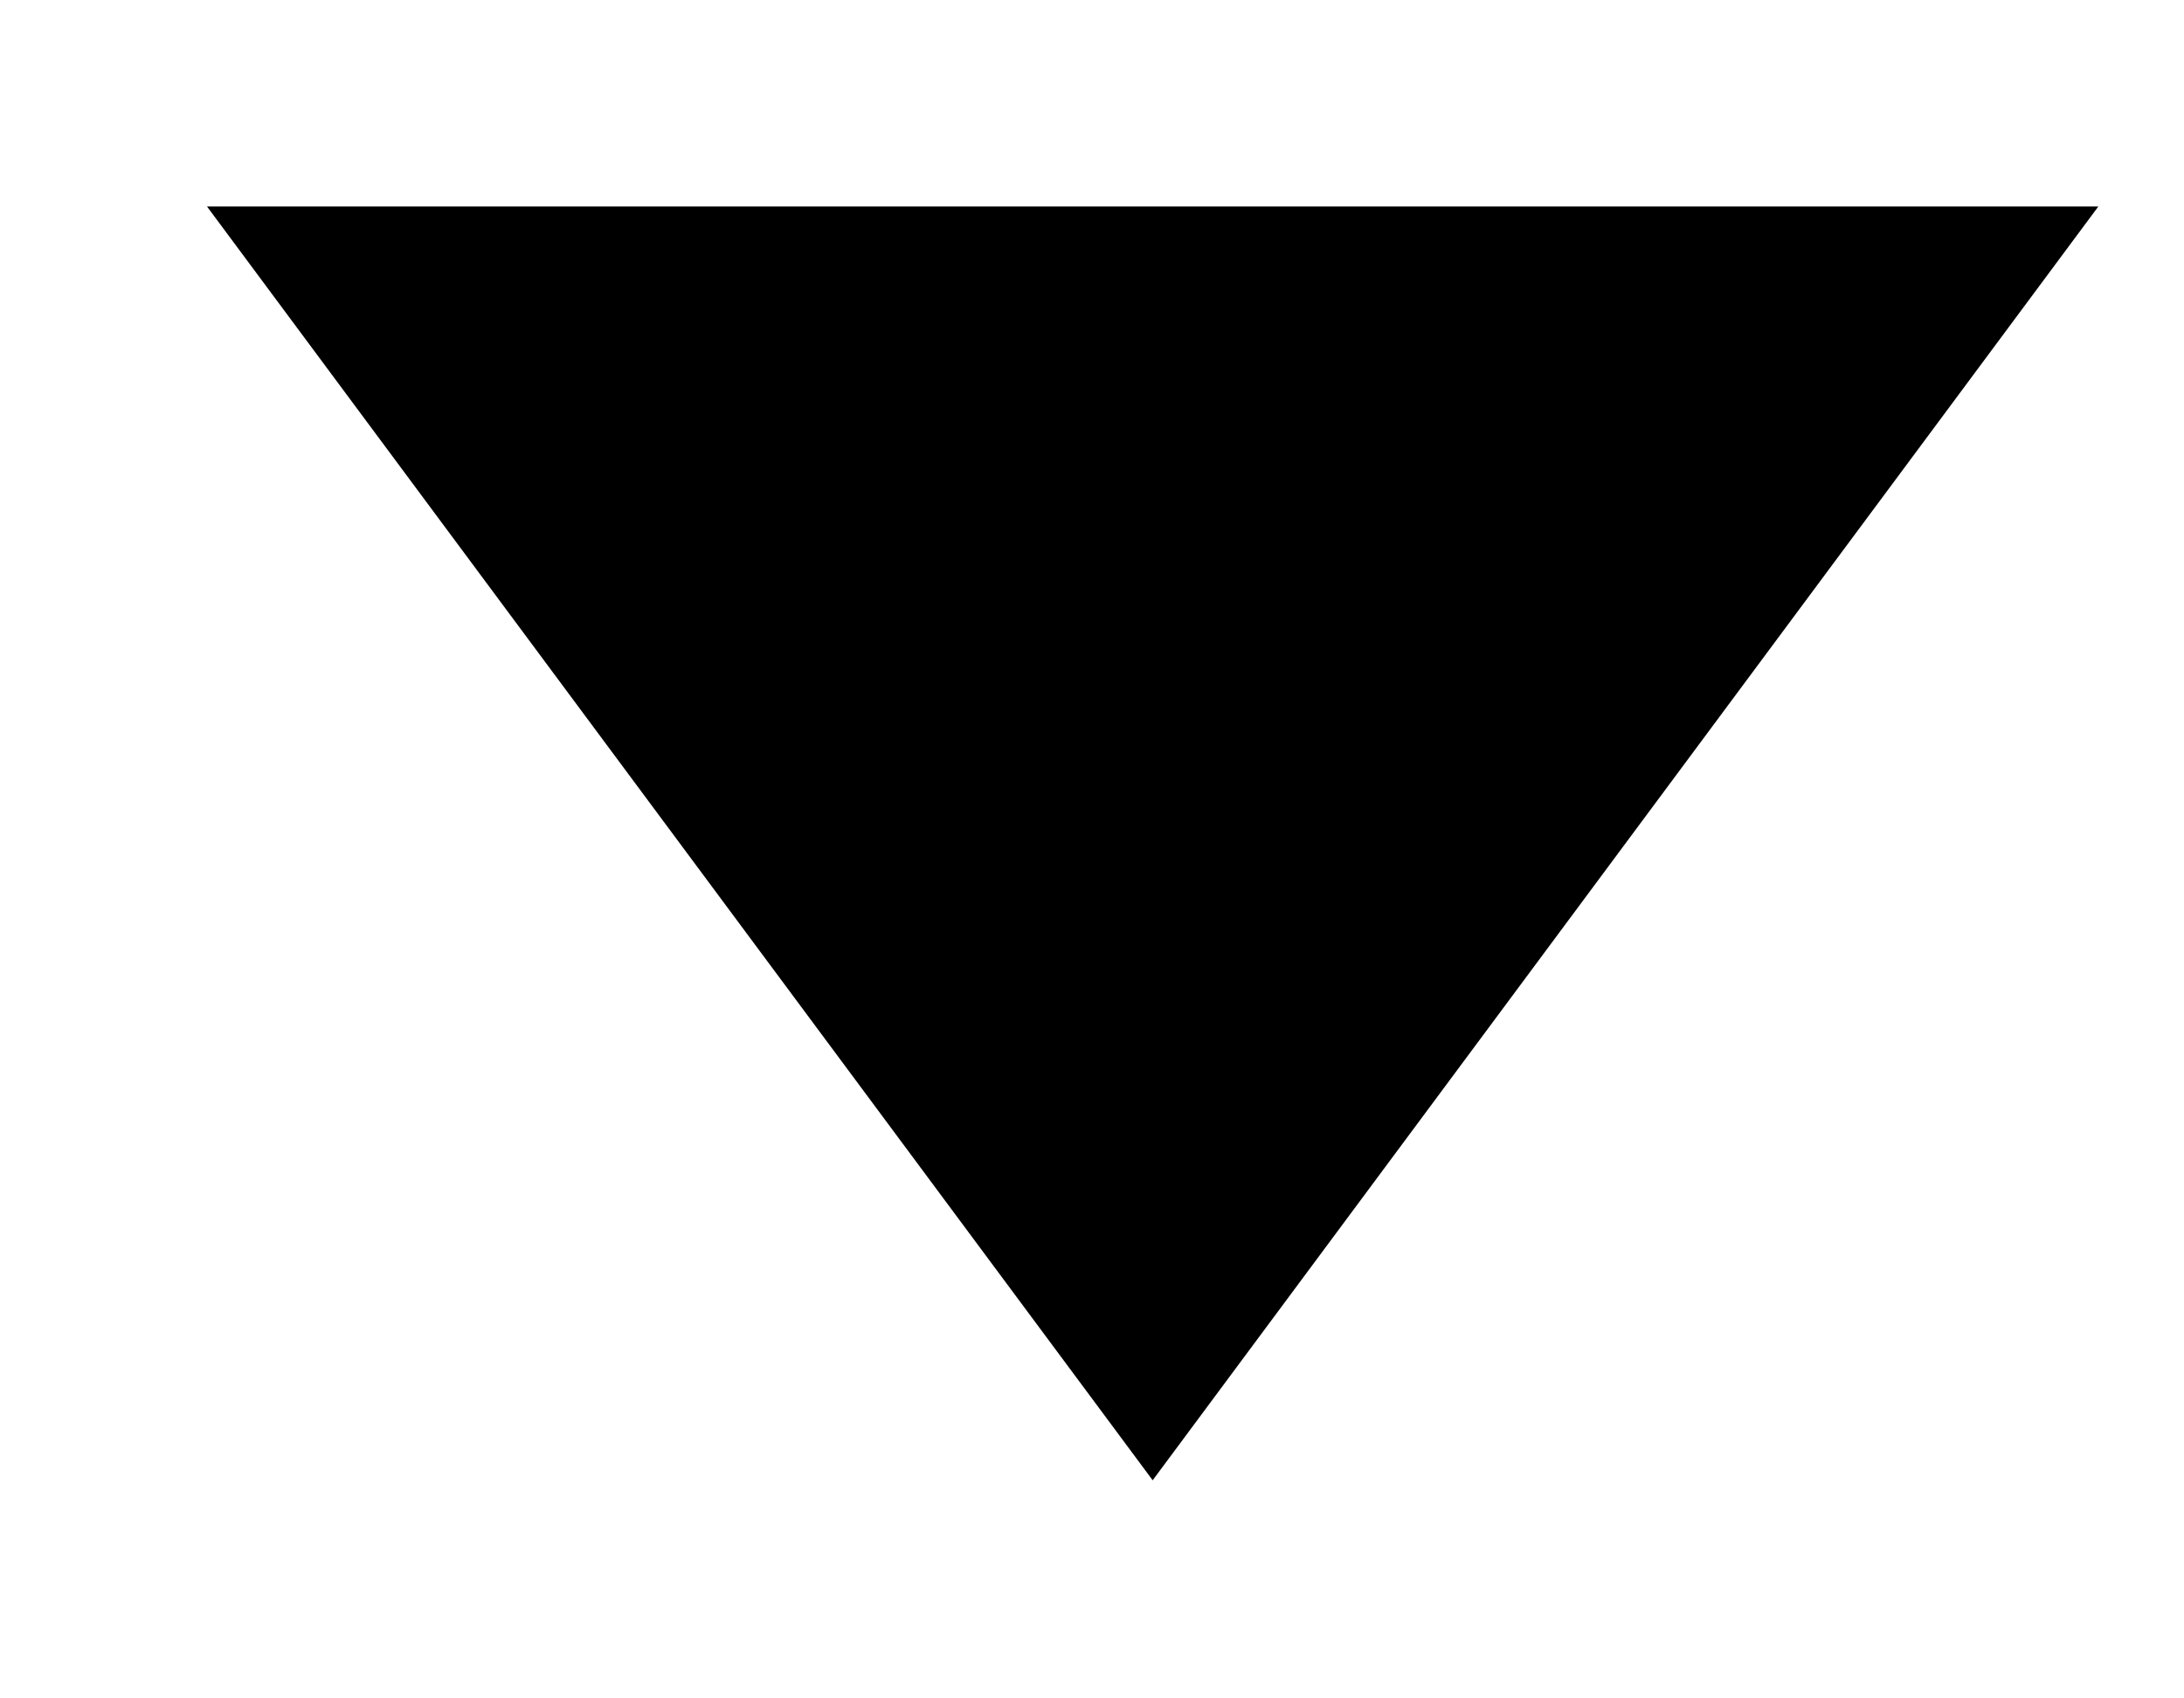 <?xml version="1.0" encoding="UTF-8"?>
<svg xmlns="http://www.w3.org/2000/svg" width="9" height="7" viewBox="0 0 9 7" fill="none">
  <path d="M4.75 6.101L0.853 0.851L8.647 0.851L4.75 6.101Z" fill="black"></path>
</svg>
